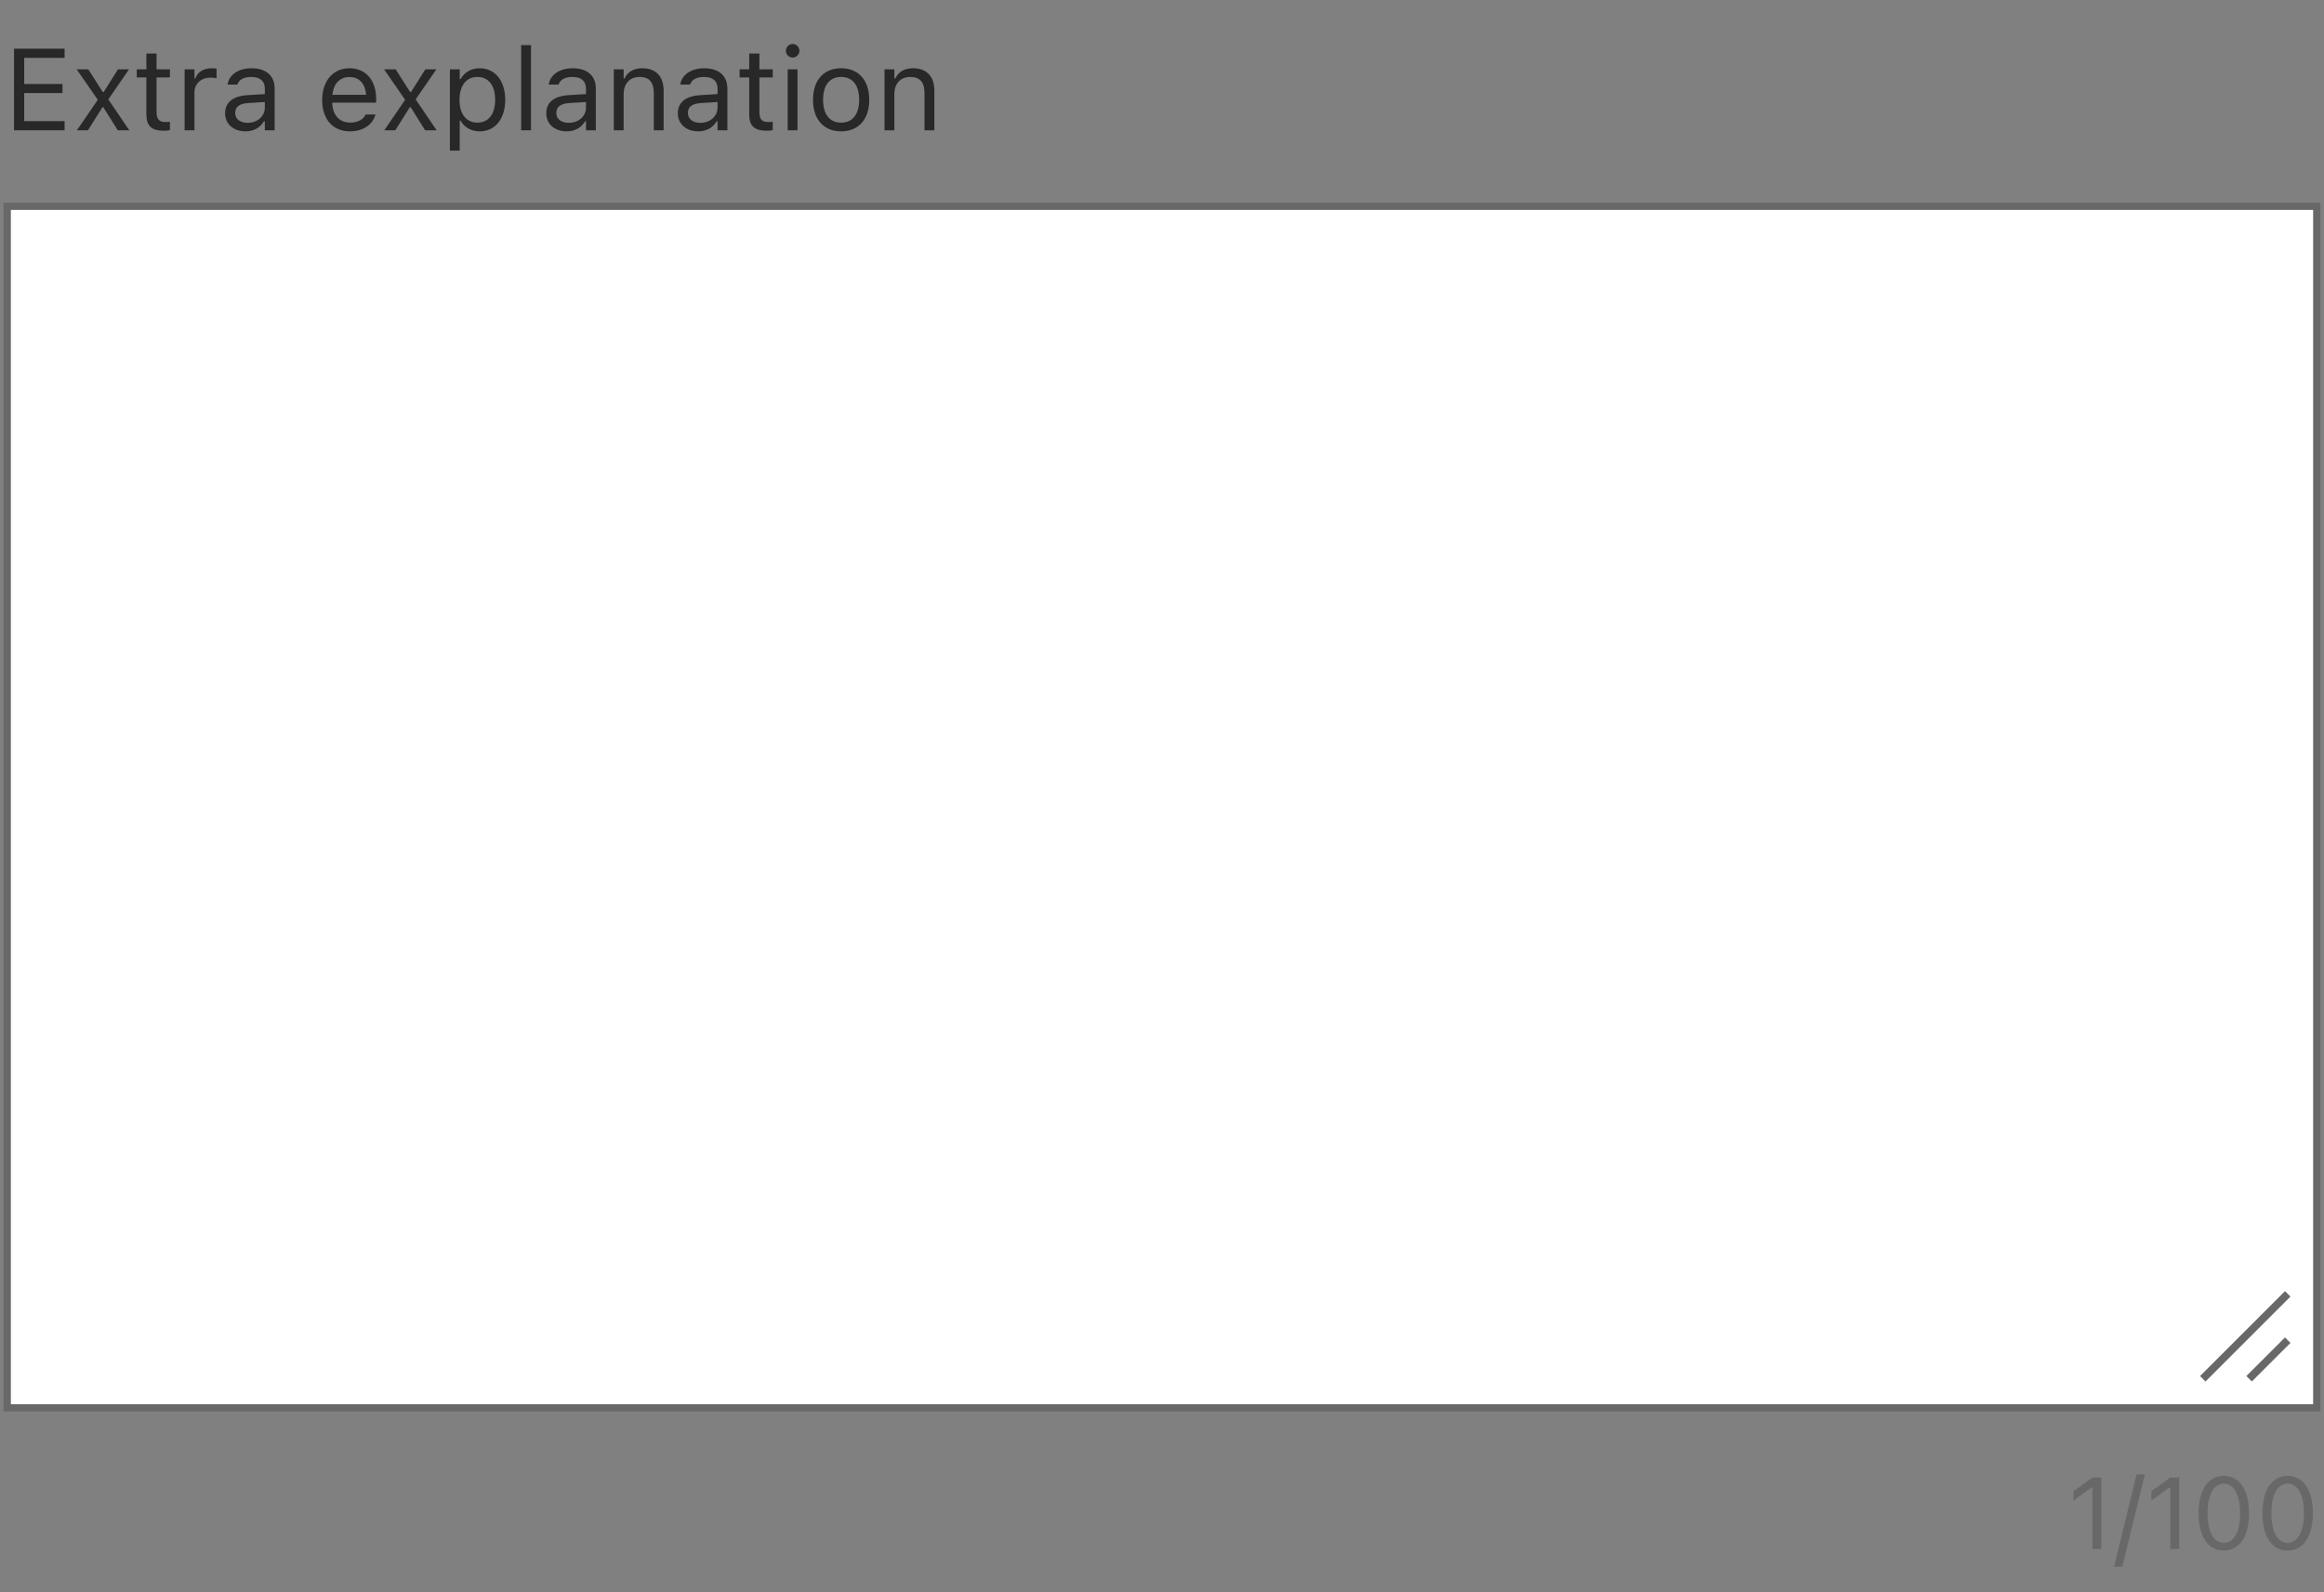 <svg width="321" height="220" viewBox="0 0 321 220" fill="none" xmlns="http://www.w3.org/2000/svg">
<rect x="0" y="0" width="321" height="220" fill="#808080" stroke="none"/>
<path d="M1.938 18V6.727H8.922V7.992H3.344V11.609H8.633V12.859H3.344V16.734H8.922V18H1.938ZM10.625 18L13.508 13.789L10.594 9.578H12.195L14.195 12.711H14.32L16.297 9.578H17.82L14.961 13.734L17.859 18H16.266L14.273 14.82H14.148L12.148 18H10.625ZM22.68 18.062C20.945 18.062 20.219 17.422 20.219 15.812V10.703H18.891V9.578H20.219V7.398H21.625V9.578H23.469V10.703H21.625V15.469C21.625 16.461 21.969 16.859 22.844 16.859C23.086 16.859 23.219 16.852 23.469 16.828V17.984C23.203 18.031 22.945 18.062 22.68 18.062ZM25.5 18V9.578H26.859V10.828H26.984C27.305 9.945 28.094 9.43 29.234 9.43C29.492 9.43 29.781 9.461 29.914 9.484V10.805C29.633 10.758 29.375 10.727 29.078 10.727C27.781 10.727 26.859 11.547 26.859 12.781V18H25.5ZM33.906 18.148C32.305 18.148 31.094 17.18 31.094 15.648V15.633C31.094 14.133 32.203 13.266 34.164 13.148L36.578 13V12.234C36.578 11.195 35.945 10.633 34.688 10.633C33.68 10.633 33.016 11.008 32.797 11.664L32.789 11.688H31.43L31.438 11.641C31.656 10.32 32.938 9.43 34.734 9.43C36.789 9.43 37.938 10.484 37.938 12.234V18H36.578V16.758H36.453C35.922 17.656 35.039 18.148 33.906 18.148ZM32.484 15.617C32.484 16.469 33.211 16.969 34.188 16.969C35.57 16.969 36.578 16.062 36.578 14.859V14.094L34.328 14.234C33.047 14.312 32.484 14.766 32.484 15.602V15.617ZM48.359 18.148C45.953 18.148 44.5 16.461 44.5 13.82V13.812C44.5 11.211 45.984 9.43 48.273 9.43C50.562 9.43 51.953 11.133 51.953 13.648V14.18H45.891C45.93 15.922 46.891 16.938 48.391 16.938C49.531 16.938 50.234 16.398 50.461 15.891L50.492 15.82H51.852L51.836 15.883C51.547 17.023 50.344 18.148 48.359 18.148ZM48.266 10.641C47.016 10.641 46.062 11.492 45.914 13.094H50.57C50.43 11.43 49.508 10.641 48.266 10.641ZM53.078 18L55.961 13.789L53.047 9.578H54.648L56.648 12.711H56.773L58.75 9.578H60.273L57.414 13.734L60.312 18H58.719L56.727 14.82H56.602L54.602 18H53.078ZM62.141 20.812V9.578H63.5V10.922H63.625C64.141 9.984 65.078 9.43 66.25 9.43C68.383 9.43 69.781 11.156 69.781 13.781V13.797C69.781 16.438 68.391 18.148 66.25 18.148C65.094 18.148 64.086 17.57 63.625 16.672H63.5V20.812H62.141ZM65.938 16.945C67.477 16.945 68.391 15.758 68.391 13.797V13.781C68.391 11.82 67.477 10.633 65.938 10.633C64.406 10.633 63.469 11.836 63.469 13.781V13.797C63.469 15.742 64.406 16.945 65.938 16.945ZM71.984 18V6.234H73.344V18H71.984ZM78.266 18.148C76.664 18.148 75.453 17.18 75.453 15.648V15.633C75.453 14.133 76.562 13.266 78.523 13.148L80.938 13V12.234C80.938 11.195 80.305 10.633 79.047 10.633C78.039 10.633 77.375 11.008 77.156 11.664L77.148 11.688H75.789L75.797 11.641C76.016 10.32 77.297 9.43 79.094 9.43C81.148 9.43 82.297 10.484 82.297 12.234V18H80.938V16.758H80.812C80.281 17.656 79.398 18.148 78.266 18.148ZM76.844 15.617C76.844 16.469 77.57 16.969 78.547 16.969C79.93 16.969 80.938 16.062 80.938 14.859V14.094L78.688 14.234C77.406 14.312 76.844 14.766 76.844 15.602V15.617ZM84.781 18V9.578H86.141V10.844H86.266C86.688 9.953 87.477 9.43 88.719 9.43C90.609 9.43 91.664 10.547 91.664 12.547V18H90.305V12.875C90.305 11.359 89.68 10.633 88.336 10.633C86.992 10.633 86.141 11.539 86.141 13.016V18H84.781ZM96.438 18.148C94.836 18.148 93.625 17.18 93.625 15.648V15.633C93.625 14.133 94.734 13.266 96.695 13.148L99.109 13V12.234C99.109 11.195 98.477 10.633 97.219 10.633C96.211 10.633 95.547 11.008 95.328 11.664L95.32 11.688H93.961L93.969 11.641C94.188 10.32 95.469 9.43 97.266 9.43C99.32 9.43 100.469 10.484 100.469 12.234V18H99.109V16.758H98.984C98.453 17.656 97.57 18.148 96.438 18.148ZM95.016 15.617C95.016 16.469 95.742 16.969 96.719 16.969C98.102 16.969 99.109 16.062 99.109 14.859V14.094L96.859 14.234C95.578 14.312 95.016 14.766 95.016 15.602V15.617ZM105.945 18.062C104.211 18.062 103.484 17.422 103.484 15.812V10.703H102.156V9.578H103.484V7.398H104.891V9.578H106.734V10.703H104.891V15.469C104.891 16.461 105.234 16.859 106.109 16.859C106.352 16.859 106.484 16.852 106.734 16.828V17.984C106.469 18.031 106.211 18.062 105.945 18.062ZM109.484 7.953C108.969 7.953 108.547 7.531 108.547 7.016C108.547 6.5 108.969 6.078 109.484 6.078C110 6.078 110.422 6.5 110.422 7.016C110.422 7.531 110 7.953 109.484 7.953ZM108.797 18V9.578H110.156V18H108.797ZM116.18 18.148C113.781 18.148 112.297 16.492 112.297 13.797V13.781C112.297 11.078 113.781 9.43 116.18 9.43C118.578 9.43 120.062 11.078 120.062 13.781V13.797C120.062 16.492 118.578 18.148 116.18 18.148ZM116.18 16.945C117.773 16.945 118.672 15.781 118.672 13.797V13.781C118.672 11.789 117.773 10.633 116.18 10.633C114.586 10.633 113.688 11.789 113.688 13.781V13.797C113.688 15.781 114.586 16.945 116.18 16.945ZM122.172 18V9.578H123.531V10.844H123.656C124.078 9.953 124.867 9.43 126.109 9.43C128 9.43 129.055 10.547 129.055 12.547V18H127.695V12.875C127.695 11.359 127.07 10.633 125.727 10.633C124.383 10.633 123.531 11.539 123.531 13.016V18H122.172Z" fill="#282828"/>
<rect x="1" y="28.5" width="319" height="166" fill="white"/>
<rect x="1" y="28.5" width="319" height="166" stroke="#686868"/>
<line x1="310.656" y1="190.489" x2="315.99" y2="185.156" stroke="#686868" stroke-width="1.067"/>
<line x1="304.256" y1="190.489" x2="315.99" y2="178.756" stroke="#686868" stroke-width="1.067"/>
<path d="M289.014 214V205.503H288.904L286.396 207.321V206.022L289.021 204.136H290.244V214H289.014ZM296.253 203.705L293.136 216.461H291.994L295.111 203.705H296.253ZM299.773 214V205.503H299.664L297.155 207.321V206.022L299.78 204.136H301.004V214H299.773ZM307.156 214.232C304.976 214.232 303.677 212.243 303.677 209.071V209.058C303.677 205.886 304.976 203.903 307.156 203.903C309.337 203.903 310.649 205.886 310.649 209.058V209.071C310.649 212.243 309.337 214.232 307.156 214.232ZM307.156 213.159C308.571 213.159 309.412 211.587 309.412 209.071V209.058C309.412 206.542 308.571 204.983 307.156 204.983C305.741 204.983 304.914 206.542 304.914 209.058V209.071C304.914 211.587 305.741 213.159 307.156 213.159ZM315.975 214.232C313.794 214.232 312.495 212.243 312.495 209.071V209.058C312.495 205.886 313.794 203.903 315.975 203.903C318.155 203.903 319.468 205.886 319.468 209.058V209.071C319.468 212.243 318.155 214.232 315.975 214.232ZM315.975 213.159C317.39 213.159 318.23 211.587 318.23 209.071V209.058C318.23 206.542 317.39 204.983 315.975 204.983C314.56 204.983 313.732 206.542 313.732 209.058V209.071C313.732 211.587 314.56 213.159 315.975 213.159Z" fill="#686868"/>
</svg>
